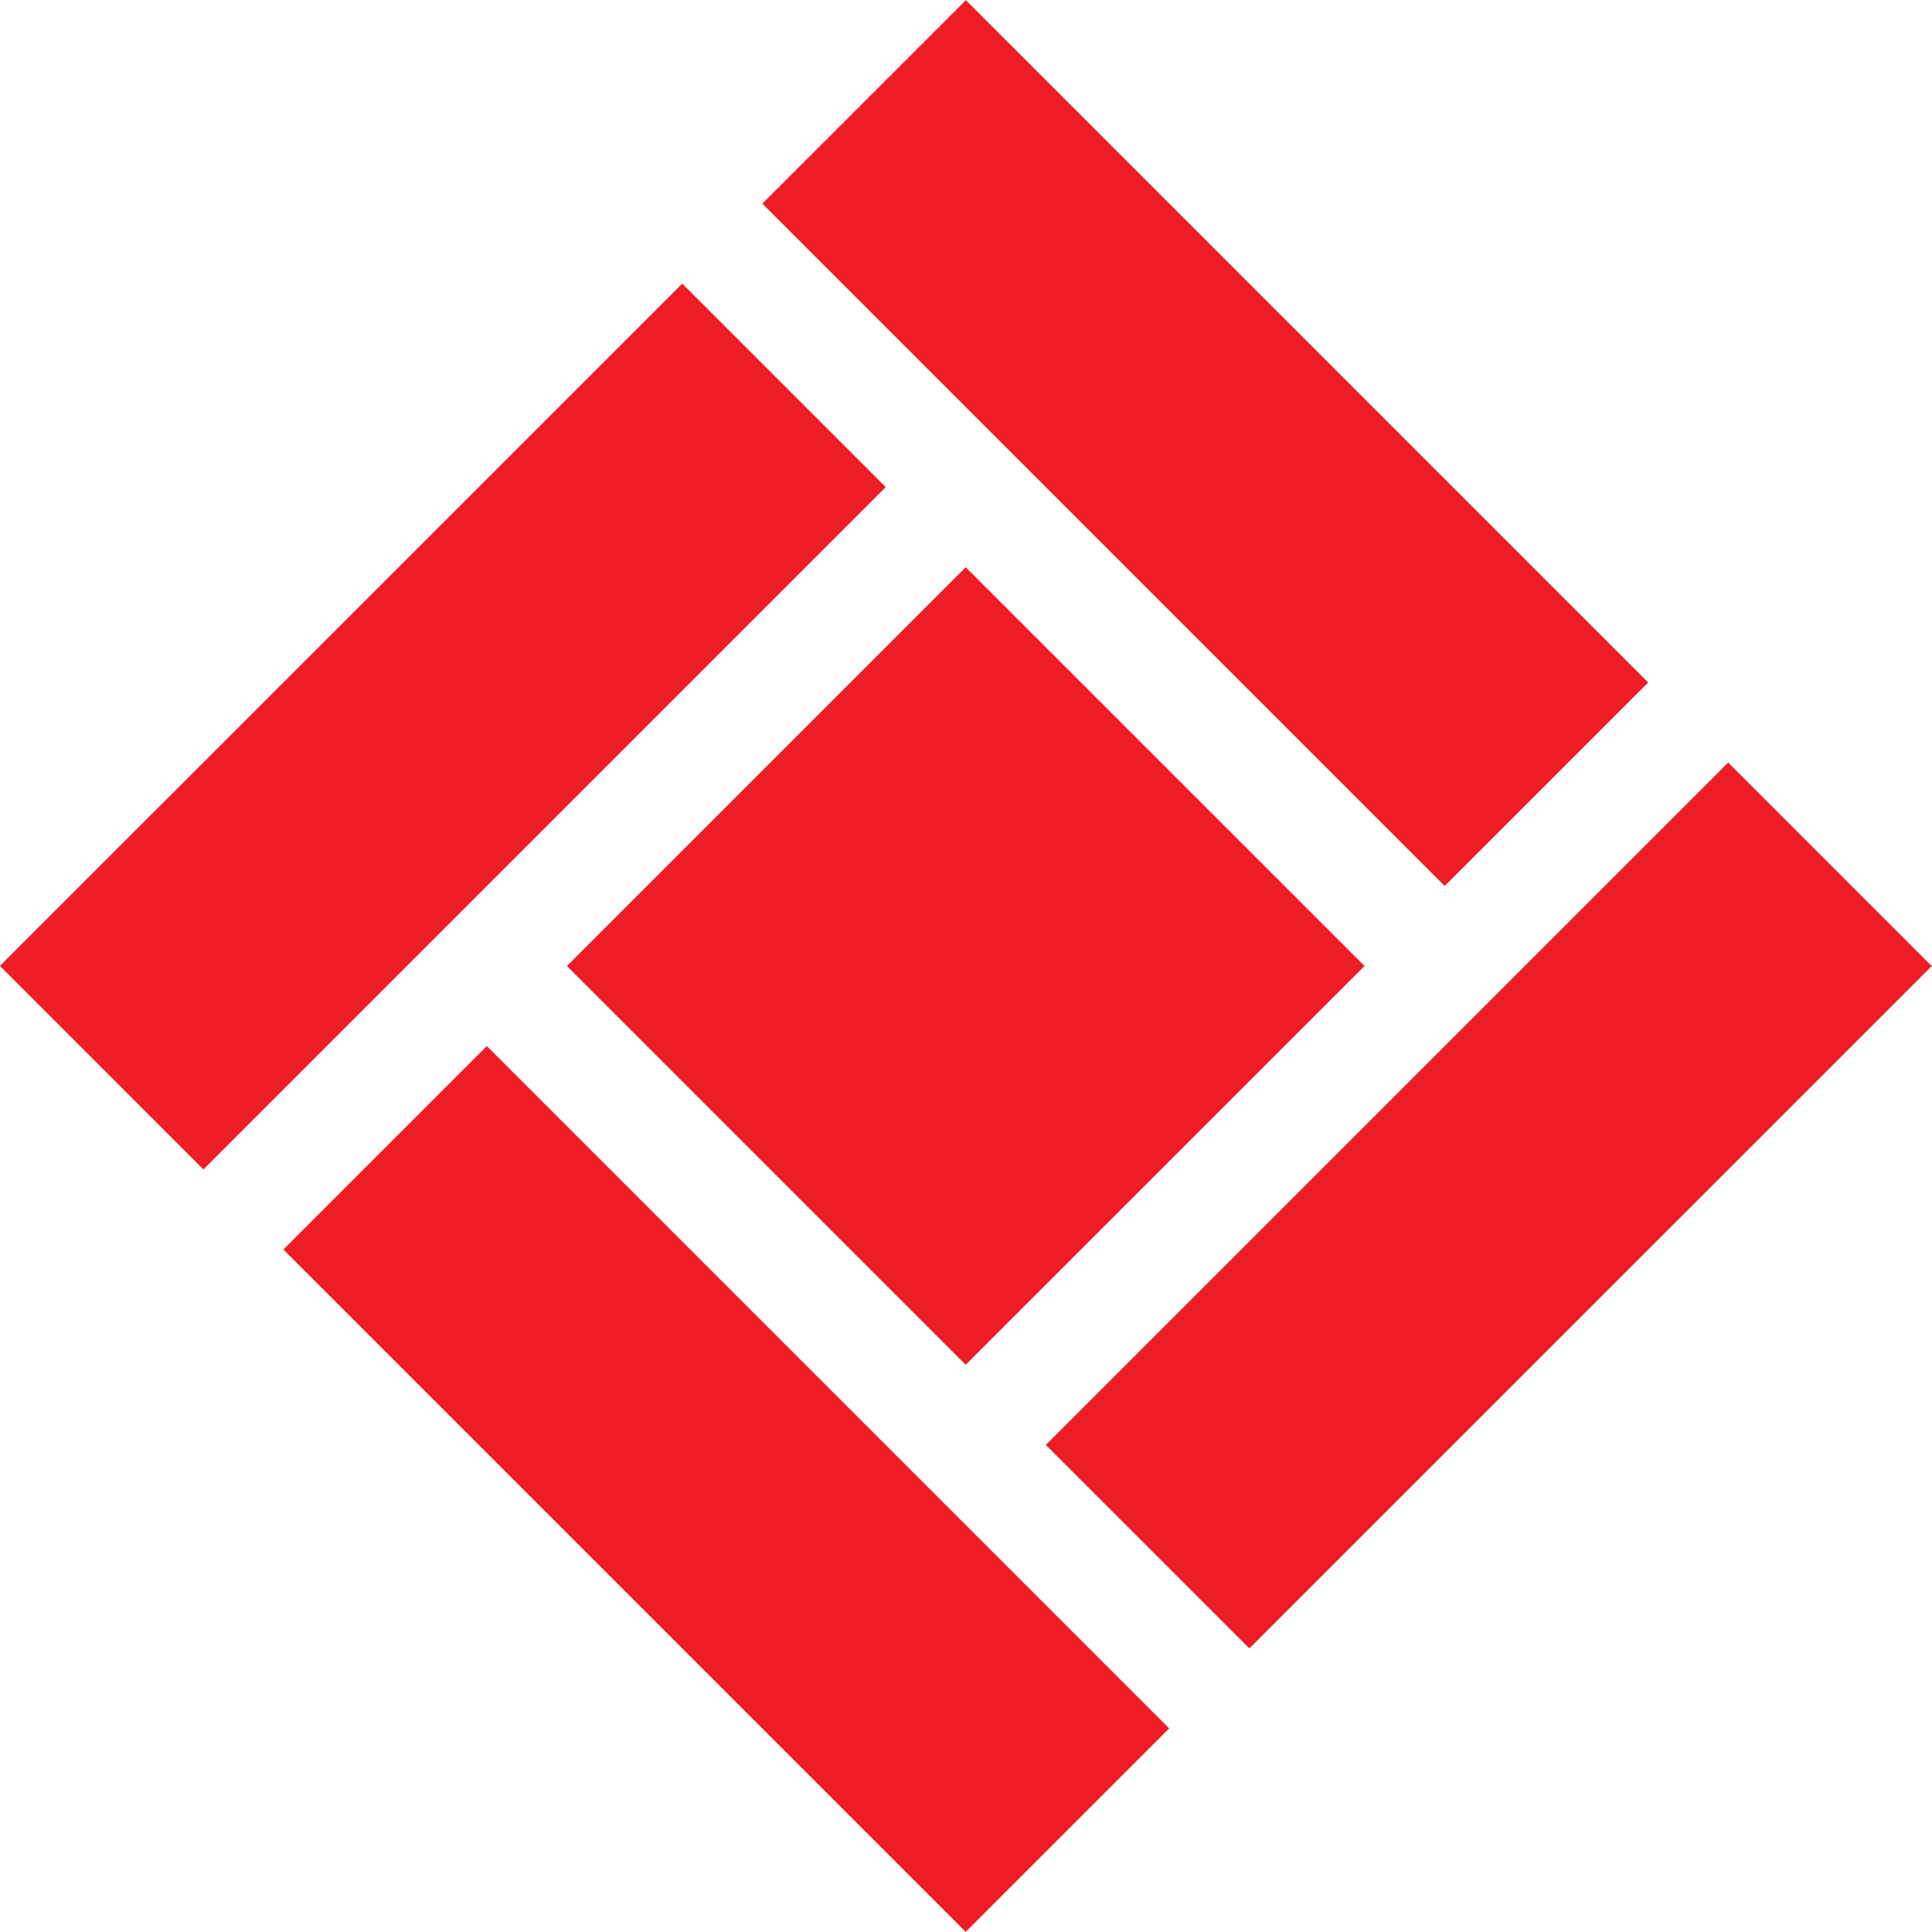 <svg width="48" height="48" viewBox="0 0 48 48" fill="none" xmlns="http://www.w3.org/2000/svg">
<g clip-path="url(#clip0_504_222)">
<path d="M7.041 31.044L12.096 25.989L29.048 42.941L23.993 47.996L7.041 31.044Z" fill="#EE1C25"/>
<path d="M25.984 35.898L42.936 18.946L47.992 24.002L31.04 40.953L25.984 35.898Z" fill="#EE1C25"/>
<path d="M14.086 24L23.993 14.093L33.901 24L23.993 33.907L14.086 24Z" fill="#EE1C25"/>
<path d="M-0.002 23.998L16.95 7.047L22.005 12.102L5.053 29.054L-0.002 23.998Z" fill="#EE1C25"/>
<path d="M18.941 5.059L23.997 0.004L40.949 16.956L35.893 22.011L18.941 5.059Z" fill="#EE1C25"/>
</g>
<defs>
<clipPath id="clip0_504_222">
<rect width="48" height="48" fill="white"/>
</clipPath>
</defs>
</svg>
